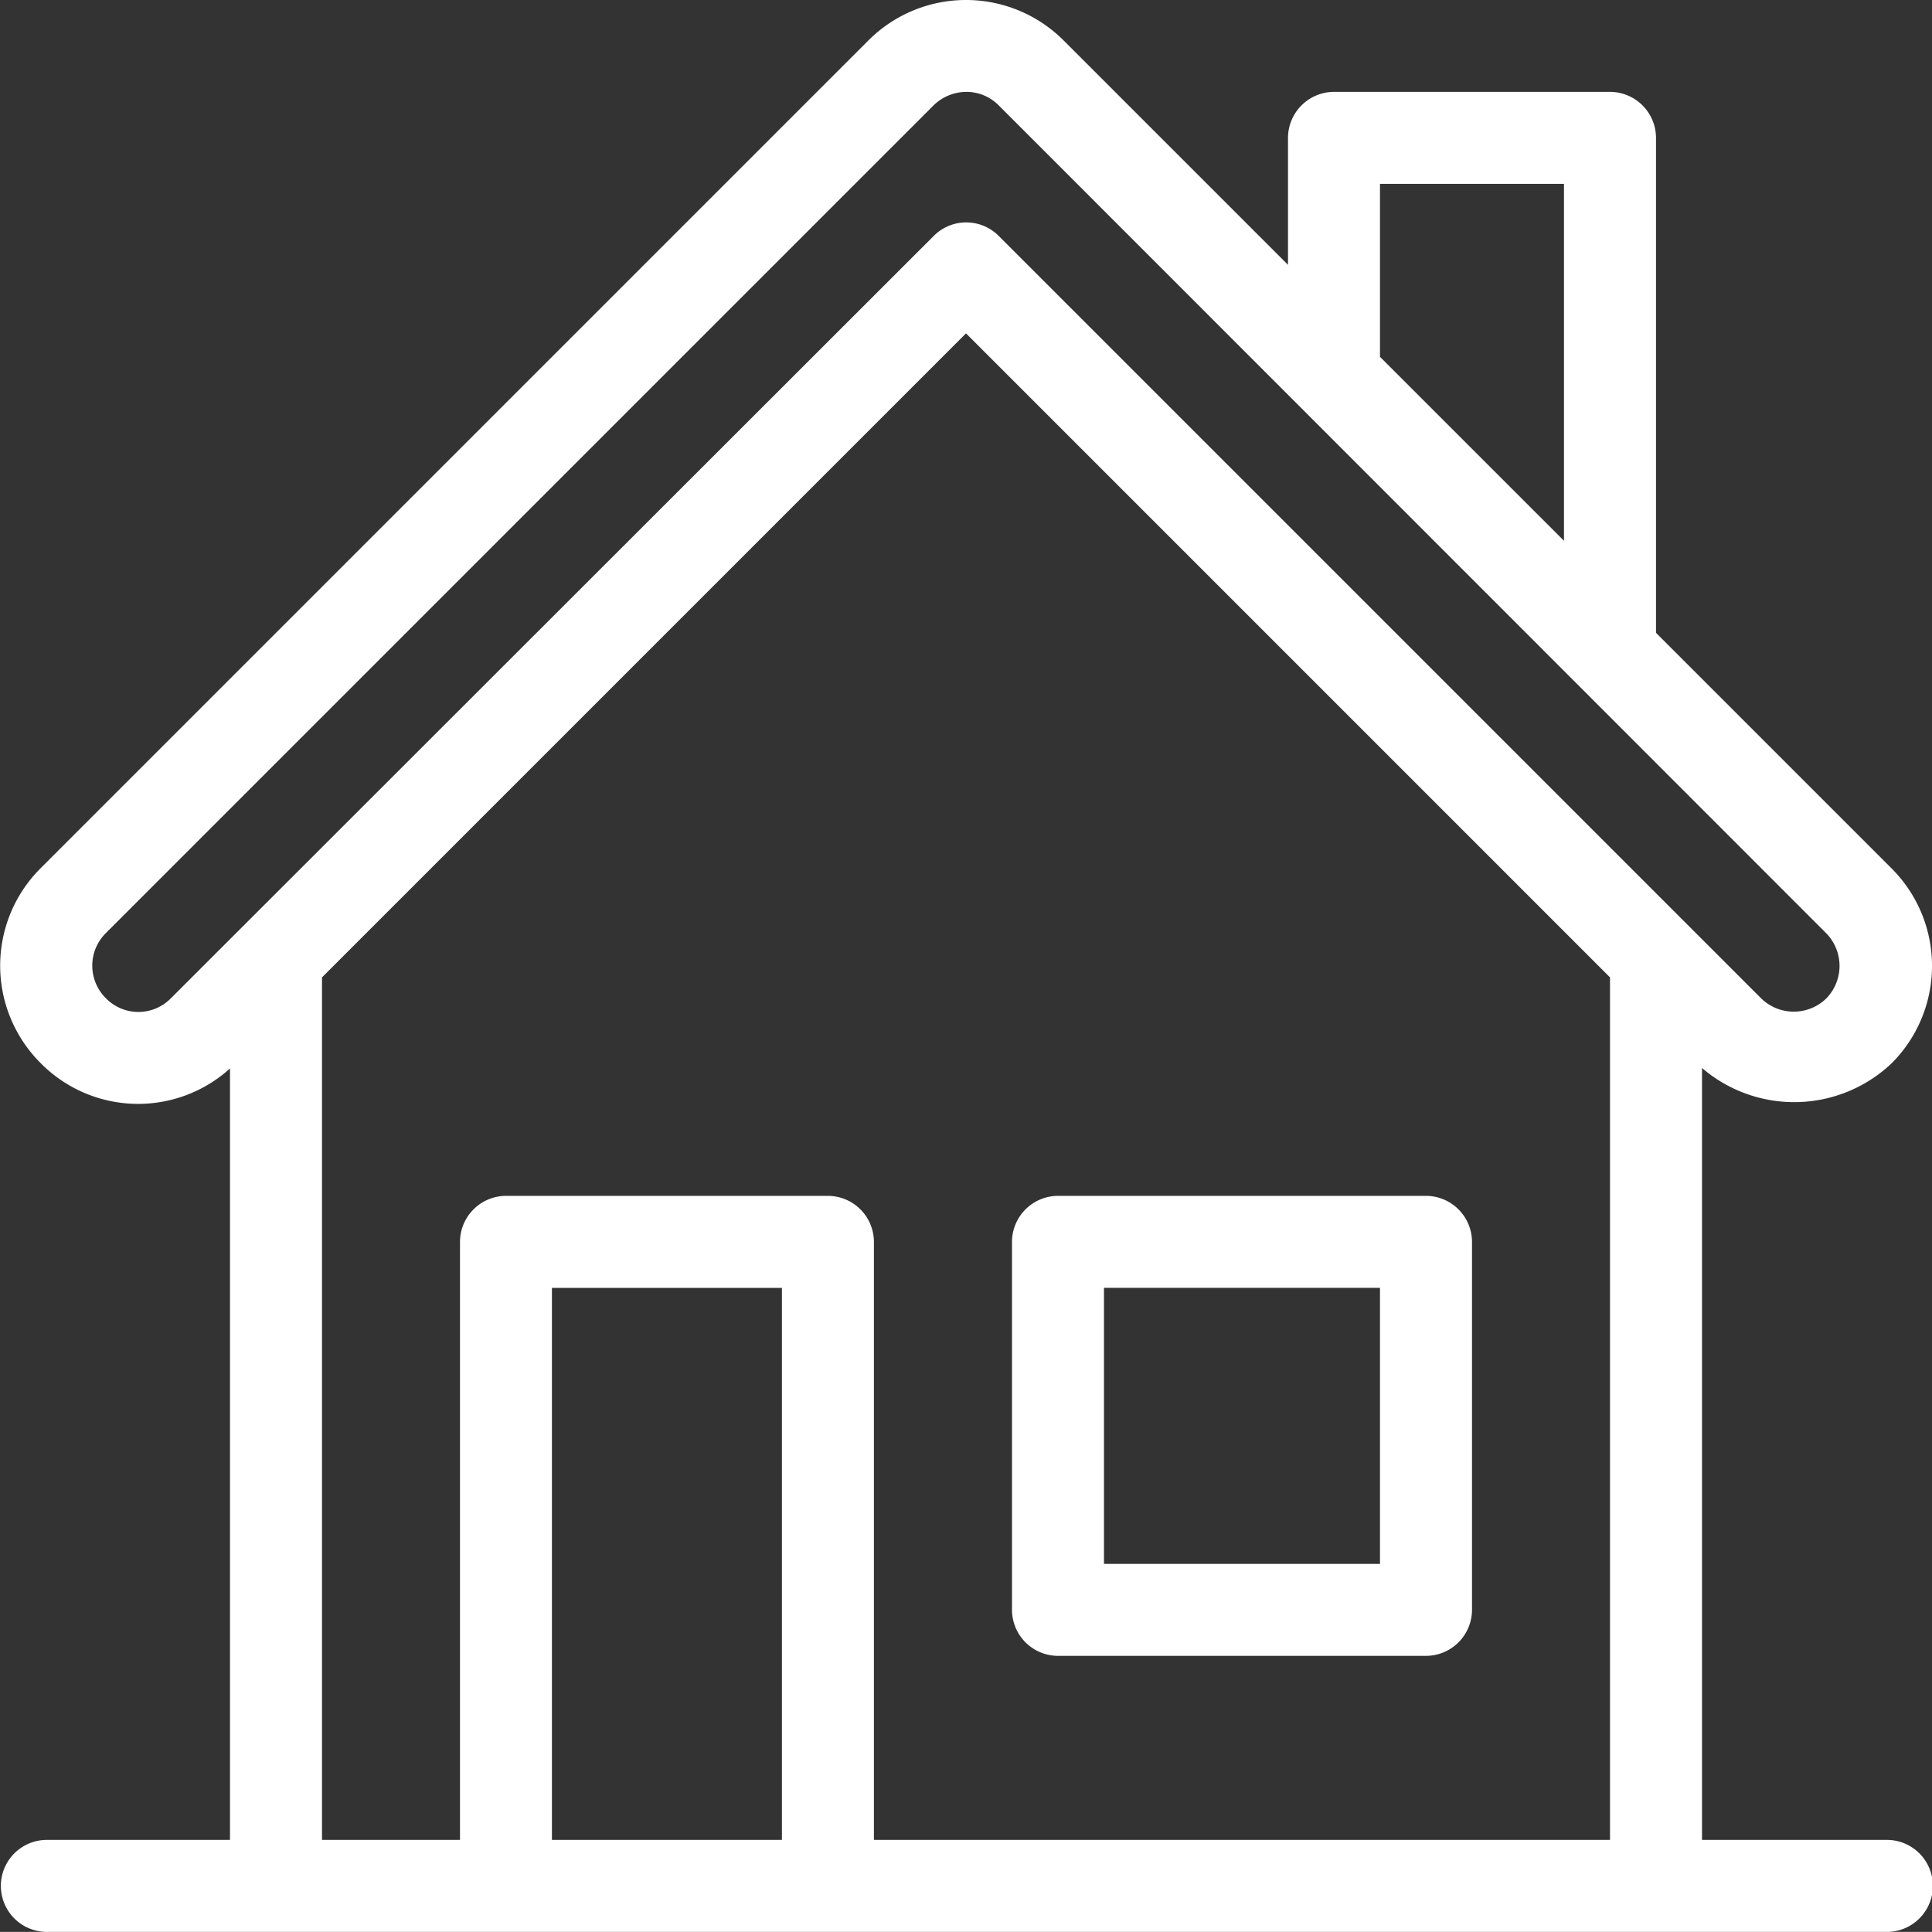<svg xmlns="http://www.w3.org/2000/svg" width="116.954" height="116.947" viewBox="0 0 116.954 116.947"><rect x="0" y="0" width="116.954" height="116.947" fill="#333333" stroke="none"/><g transform="translate(-75 -75.063)"><path d="M189.169,186.44H178.031V139.714a8.571,8.571,0,0,0,11.473-.278,8.336,8.336,0,0,0,0-11.807l-14.257-14.257V83.409a2.793,2.793,0,0,0-2.785-2.785H155.754a2.793,2.793,0,0,0-2.785,2.785v7.686L139.38,77.506a8.353,8.353,0,0,0-11.807,0L77.45,127.629a8.328,8.328,0,0,0,.028,11.807,8.286,8.286,0,0,0,11.445.306v46.7H77.785a2.785,2.785,0,0,0,0,5.569H189.169a2.785,2.785,0,1,0,0-5.569ZM158.538,86.194h11.138V107.8L158.538,96.664ZM81.4,135.482a2.773,2.773,0,0,1,0-3.926l50.123-50.123a2.852,2.852,0,0,1,1.977-.808,2.739,2.739,0,0,1,1.949.808l50.1,50.123a2.824,2.824,0,0,1,0,3.954,2.825,2.825,0,0,1-3.926,0L135.454,89.341a2.773,2.773,0,0,0-3.926,0l-46.2,46.169A2.749,2.749,0,0,1,81.4,135.482Zm27.011,50.958V153.025h13.923V186.44Zm19.492,0v-36.2a2.793,2.793,0,0,0-2.785-2.785H105.631a2.793,2.793,0,0,0-2.785,2.785v36.2H94.492V134.229l38.985-38.985,38.985,38.985V186.44Z" fill="#fff"/><path d="M650.061,752.846H627.785A2.793,2.793,0,0,1,625,750.062V727.785A2.793,2.793,0,0,1,627.785,725h22.277a2.793,2.793,0,0,1,2.785,2.785v22.277A2.793,2.793,0,0,1,650.061,752.846Zm-19.492-5.569h16.708V730.569H630.569Z" transform="translate(-488.739 -577.545)" fill="#fff"/></g></svg>